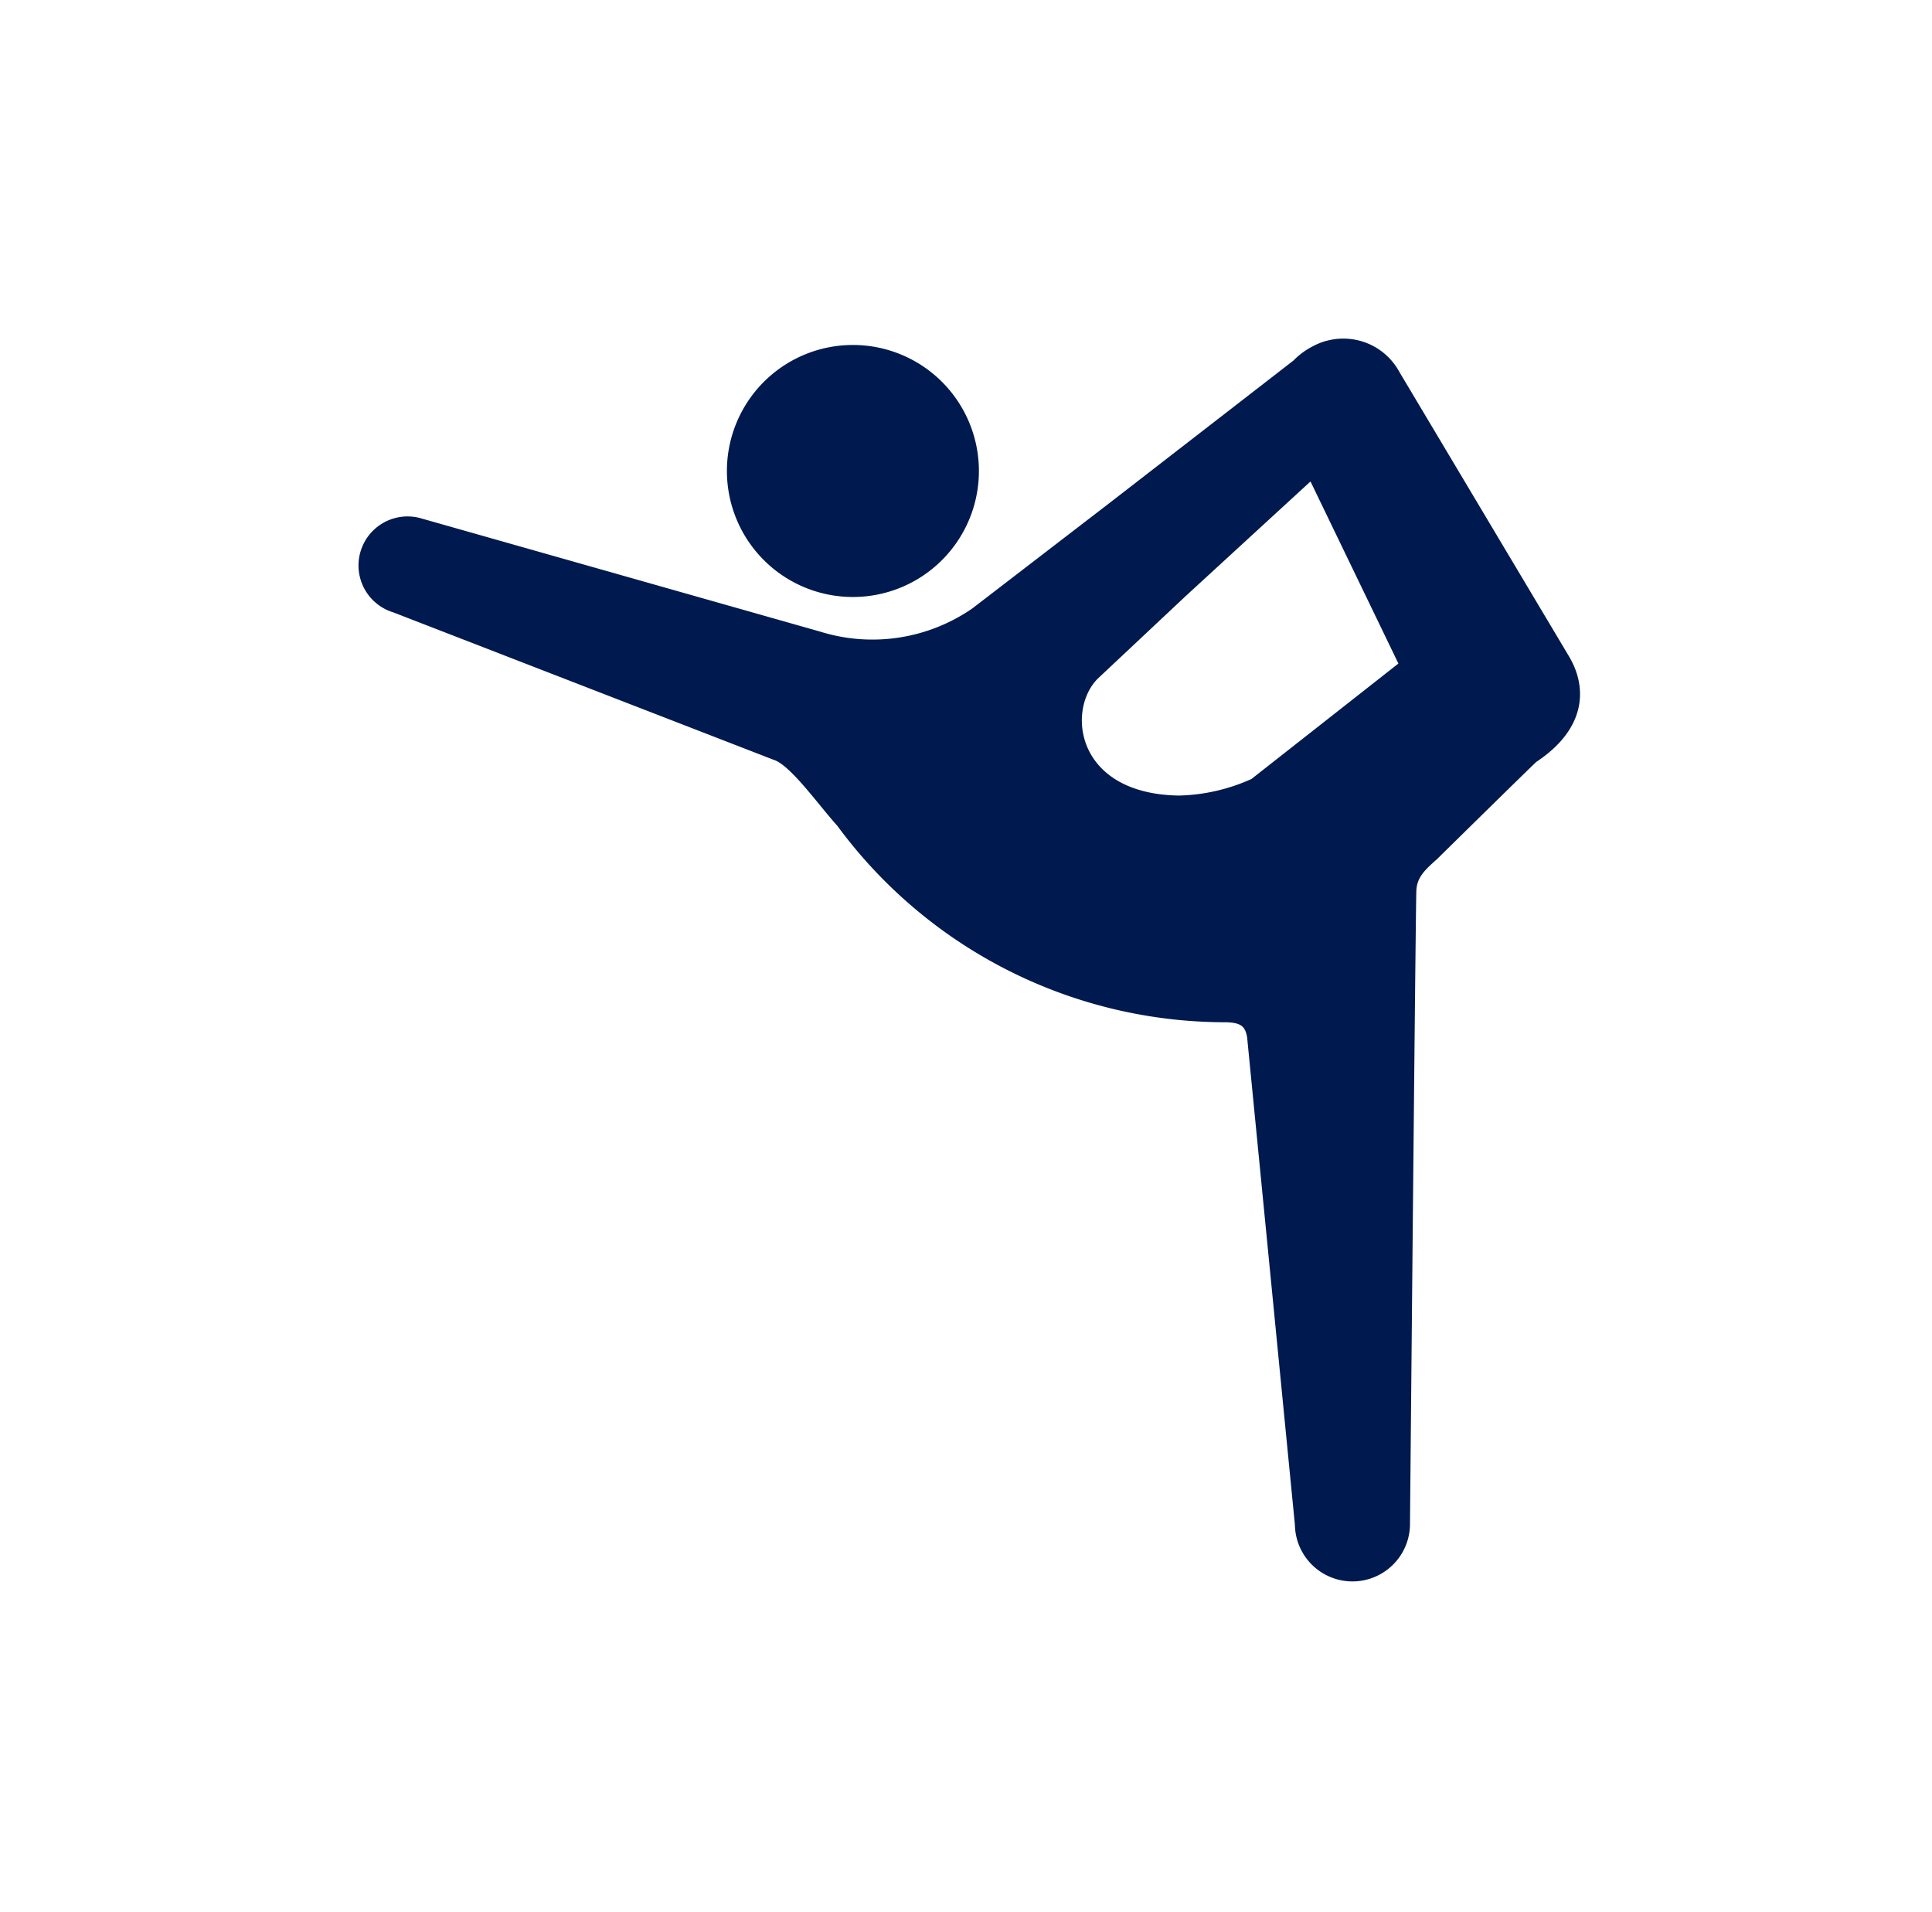 <svg xmlns="http://www.w3.org/2000/svg" width="97" height="96"><g id="ppp_icon12" transform="translate(-2132 -116)"><path id="長方形_56" data-name="長方形 56" transform="translate(2132 116)" fill="none" d="M0 0h97v96H0z"/><g id="フィットネスのピクトグラム1" transform="translate(2145.418 133)" fill="#00194e"><path id="パス_51" data-name="パス 51" d="M160.226 14.8a6.326 6.326 0 10-3.526-8.225 6.327 6.327 0 003.526 8.225z" transform="translate(-133.169 -2.28)"/><path id="パス_52" data-name="パス 52" d="M65.331 15.909L56.848 1.686a3.2 3.2 0 00-3.232-1.66c-.03 0-.06.01-.088.012-.094.015-.19.036-.284.058-.056.015-.113.027-.168.045a3.24 3.24 0 00-.573.24 3.708 3.708 0 00-.981.72l-9.333 7.228-6.789 5.217a8.823 8.823 0 01-7.633 1.166L7.753 9.032a2.461 2.461 0 10-1.419 4.714l19.075 7.394c.839.246 2.25 2.251 3.215 3.322a24.2 24.2 0 0019.5 9.86c.781.018.975.215 1.072.751l2.4 24.486a2.889 2.889 0 005.777 0s.285-31.346.321-31.88c.043-.657.455-1.03 1.04-1.55 0 0 4.908-4.831 4.994-4.887 2.472-1.642 2.592-3.709 1.603-5.333zm-15.917 6.2a9.374 9.374 0 01-3.642.832c-5.2-.083-5.646-4.3-4.074-5.871l4.38-4.113 6.3-5.786 4.414 9.142z"/></g></g></svg>